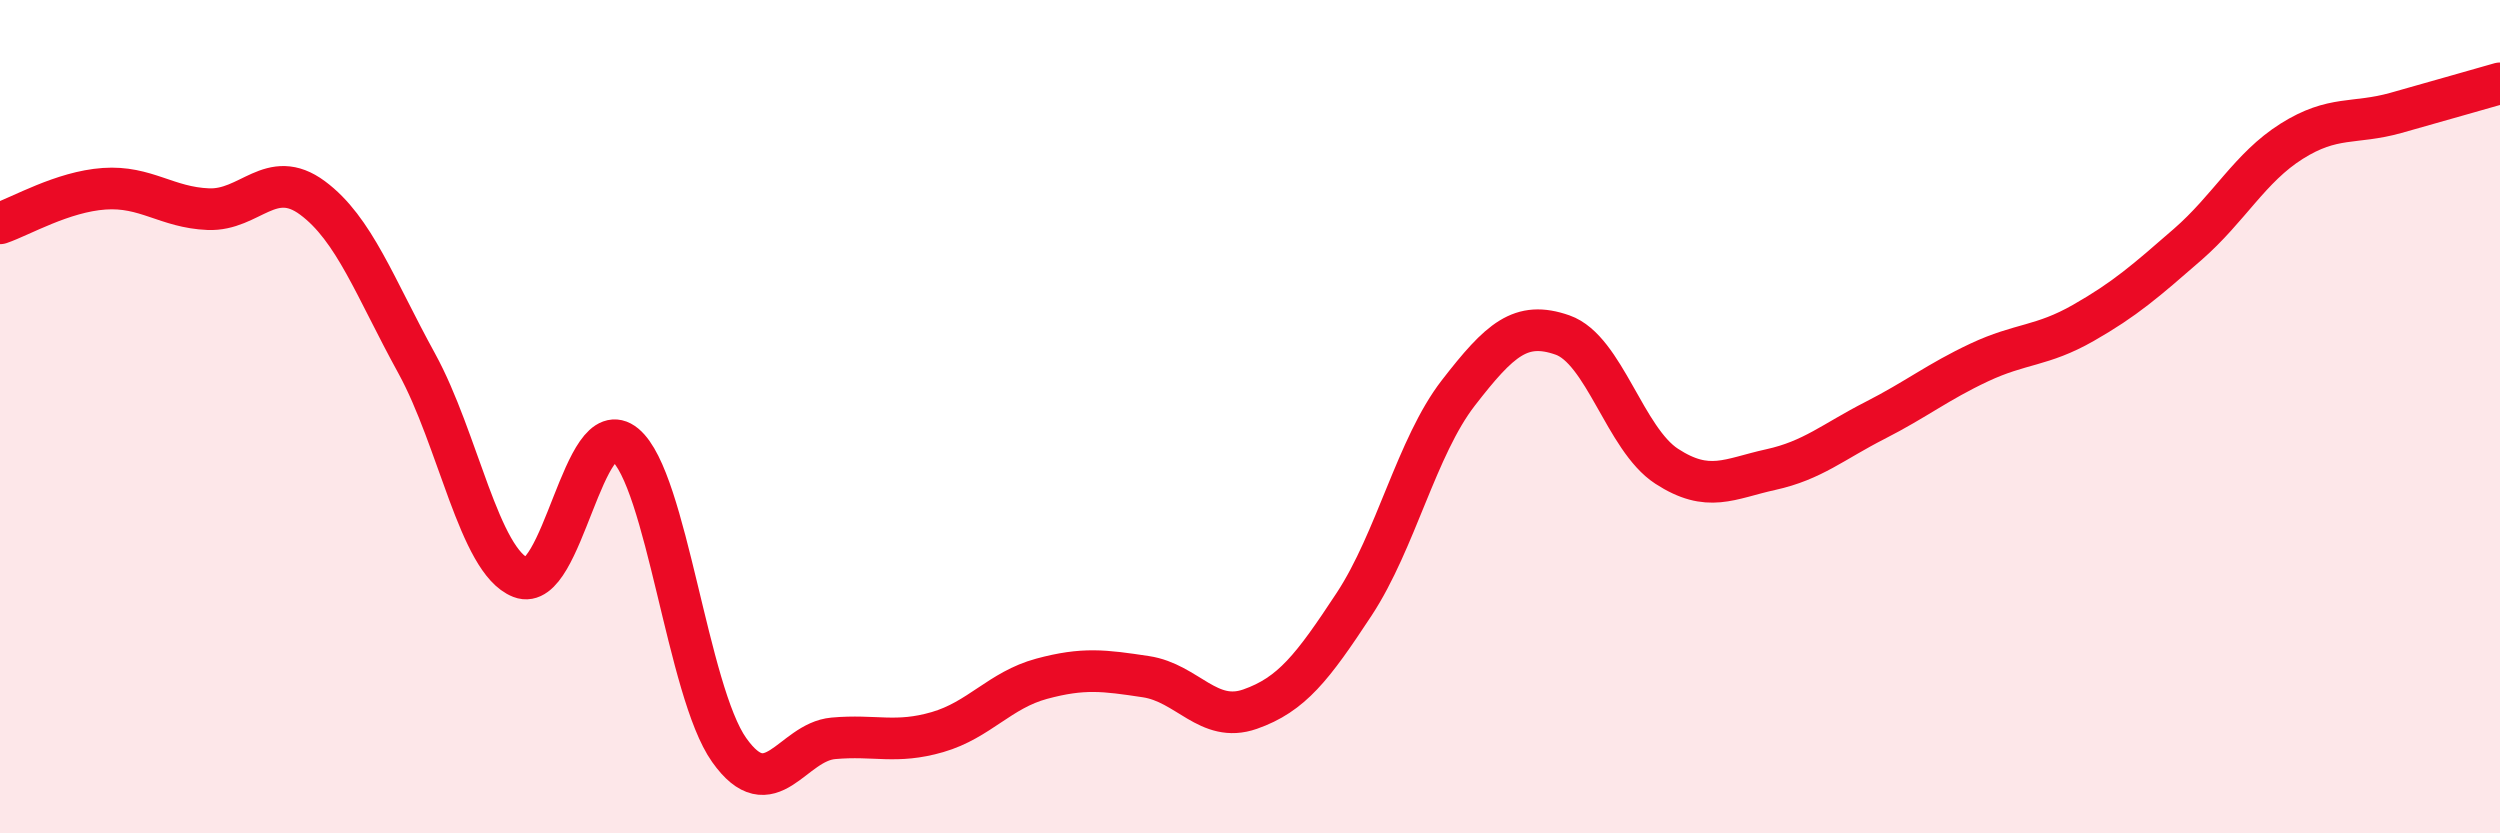 
    <svg width="60" height="20" viewBox="0 0 60 20" xmlns="http://www.w3.org/2000/svg">
      <path
        d="M 0,5.36 C 0.5,5.19 1.5,4.6 2.5,4.53 C 3.5,4.46 4,4.98 5,5.02 C 6,5.06 6.5,4.01 7.5,4.75 C 8.5,5.49 9,6.9 10,8.72 C 11,10.54 11.5,13.47 12.5,13.86 C 13.5,14.25 14,9.84 15,10.67 C 16,11.5 16.5,16.59 17.5,18 C 18.5,19.41 19,17.81 20,17.72 C 21,17.63 21.5,17.86 22.5,17.57 C 23.5,17.28 24,16.56 25,16.29 C 26,16.02 26.5,16.09 27.5,16.24 C 28.5,16.39 29,17.37 30,17.02 C 31,16.67 31.5,16.02 32.5,14.5 C 33.5,12.98 34,10.72 35,9.43 C 36,8.14 36.5,7.69 37.5,8.04 C 38.5,8.39 39,10.54 40,11.19 C 41,11.84 41.5,11.49 42.5,11.27 C 43.5,11.05 44,10.6 45,10.09 C 46,9.58 46.5,9.17 47.5,8.7 C 48.5,8.23 49,8.32 50,7.75 C 51,7.18 51.5,6.74 52.5,5.87 C 53.5,5 54,4.02 55,3.39 C 56,2.76 56.5,2.99 57.5,2.71 C 58.5,2.43 59.5,2.14 60,2L60 20L0 20Z"
        fill="#EB0A25"
        opacity="0.1"
        stroke-linecap="round"
        stroke-linejoin="round"
      />
      <path
        d="M 0,5.36 C 0.5,5.19 1.5,4.6 2.5,4.53 C 3.5,4.46 4,4.98 5,5.02 C 6,5.06 6.5,4.01 7.5,4.75 C 8.5,5.49 9,6.9 10,8.72 C 11,10.54 11.5,13.47 12.5,13.86 C 13.5,14.25 14,9.84 15,10.67 C 16,11.5 16.5,16.59 17.5,18 C 18.5,19.41 19,17.81 20,17.72 C 21,17.63 21.5,17.86 22.5,17.57 C 23.5,17.28 24,16.56 25,16.29 C 26,16.02 26.5,16.09 27.5,16.24 C 28.5,16.39 29,17.37 30,17.02 C 31,16.67 31.5,16.02 32.5,14.5 C 33.5,12.98 34,10.72 35,9.43 C 36,8.14 36.5,7.69 37.5,8.04 C 38.5,8.39 39,10.54 40,11.19 C 41,11.84 41.5,11.49 42.5,11.27 C 43.5,11.05 44,10.6 45,10.09 C 46,9.58 46.5,9.17 47.5,8.7 C 48.5,8.23 49,8.32 50,7.75 C 51,7.18 51.5,6.74 52.5,5.87 C 53.5,5 54,4.02 55,3.39 C 56,2.76 56.5,2.99 57.5,2.71 C 58.5,2.43 59.5,2.14 60,2"
        stroke="#EB0A25"
        stroke-width="1"
        fill="none"
        stroke-linecap="round"
        stroke-linejoin="round"
      />
    </svg>
  